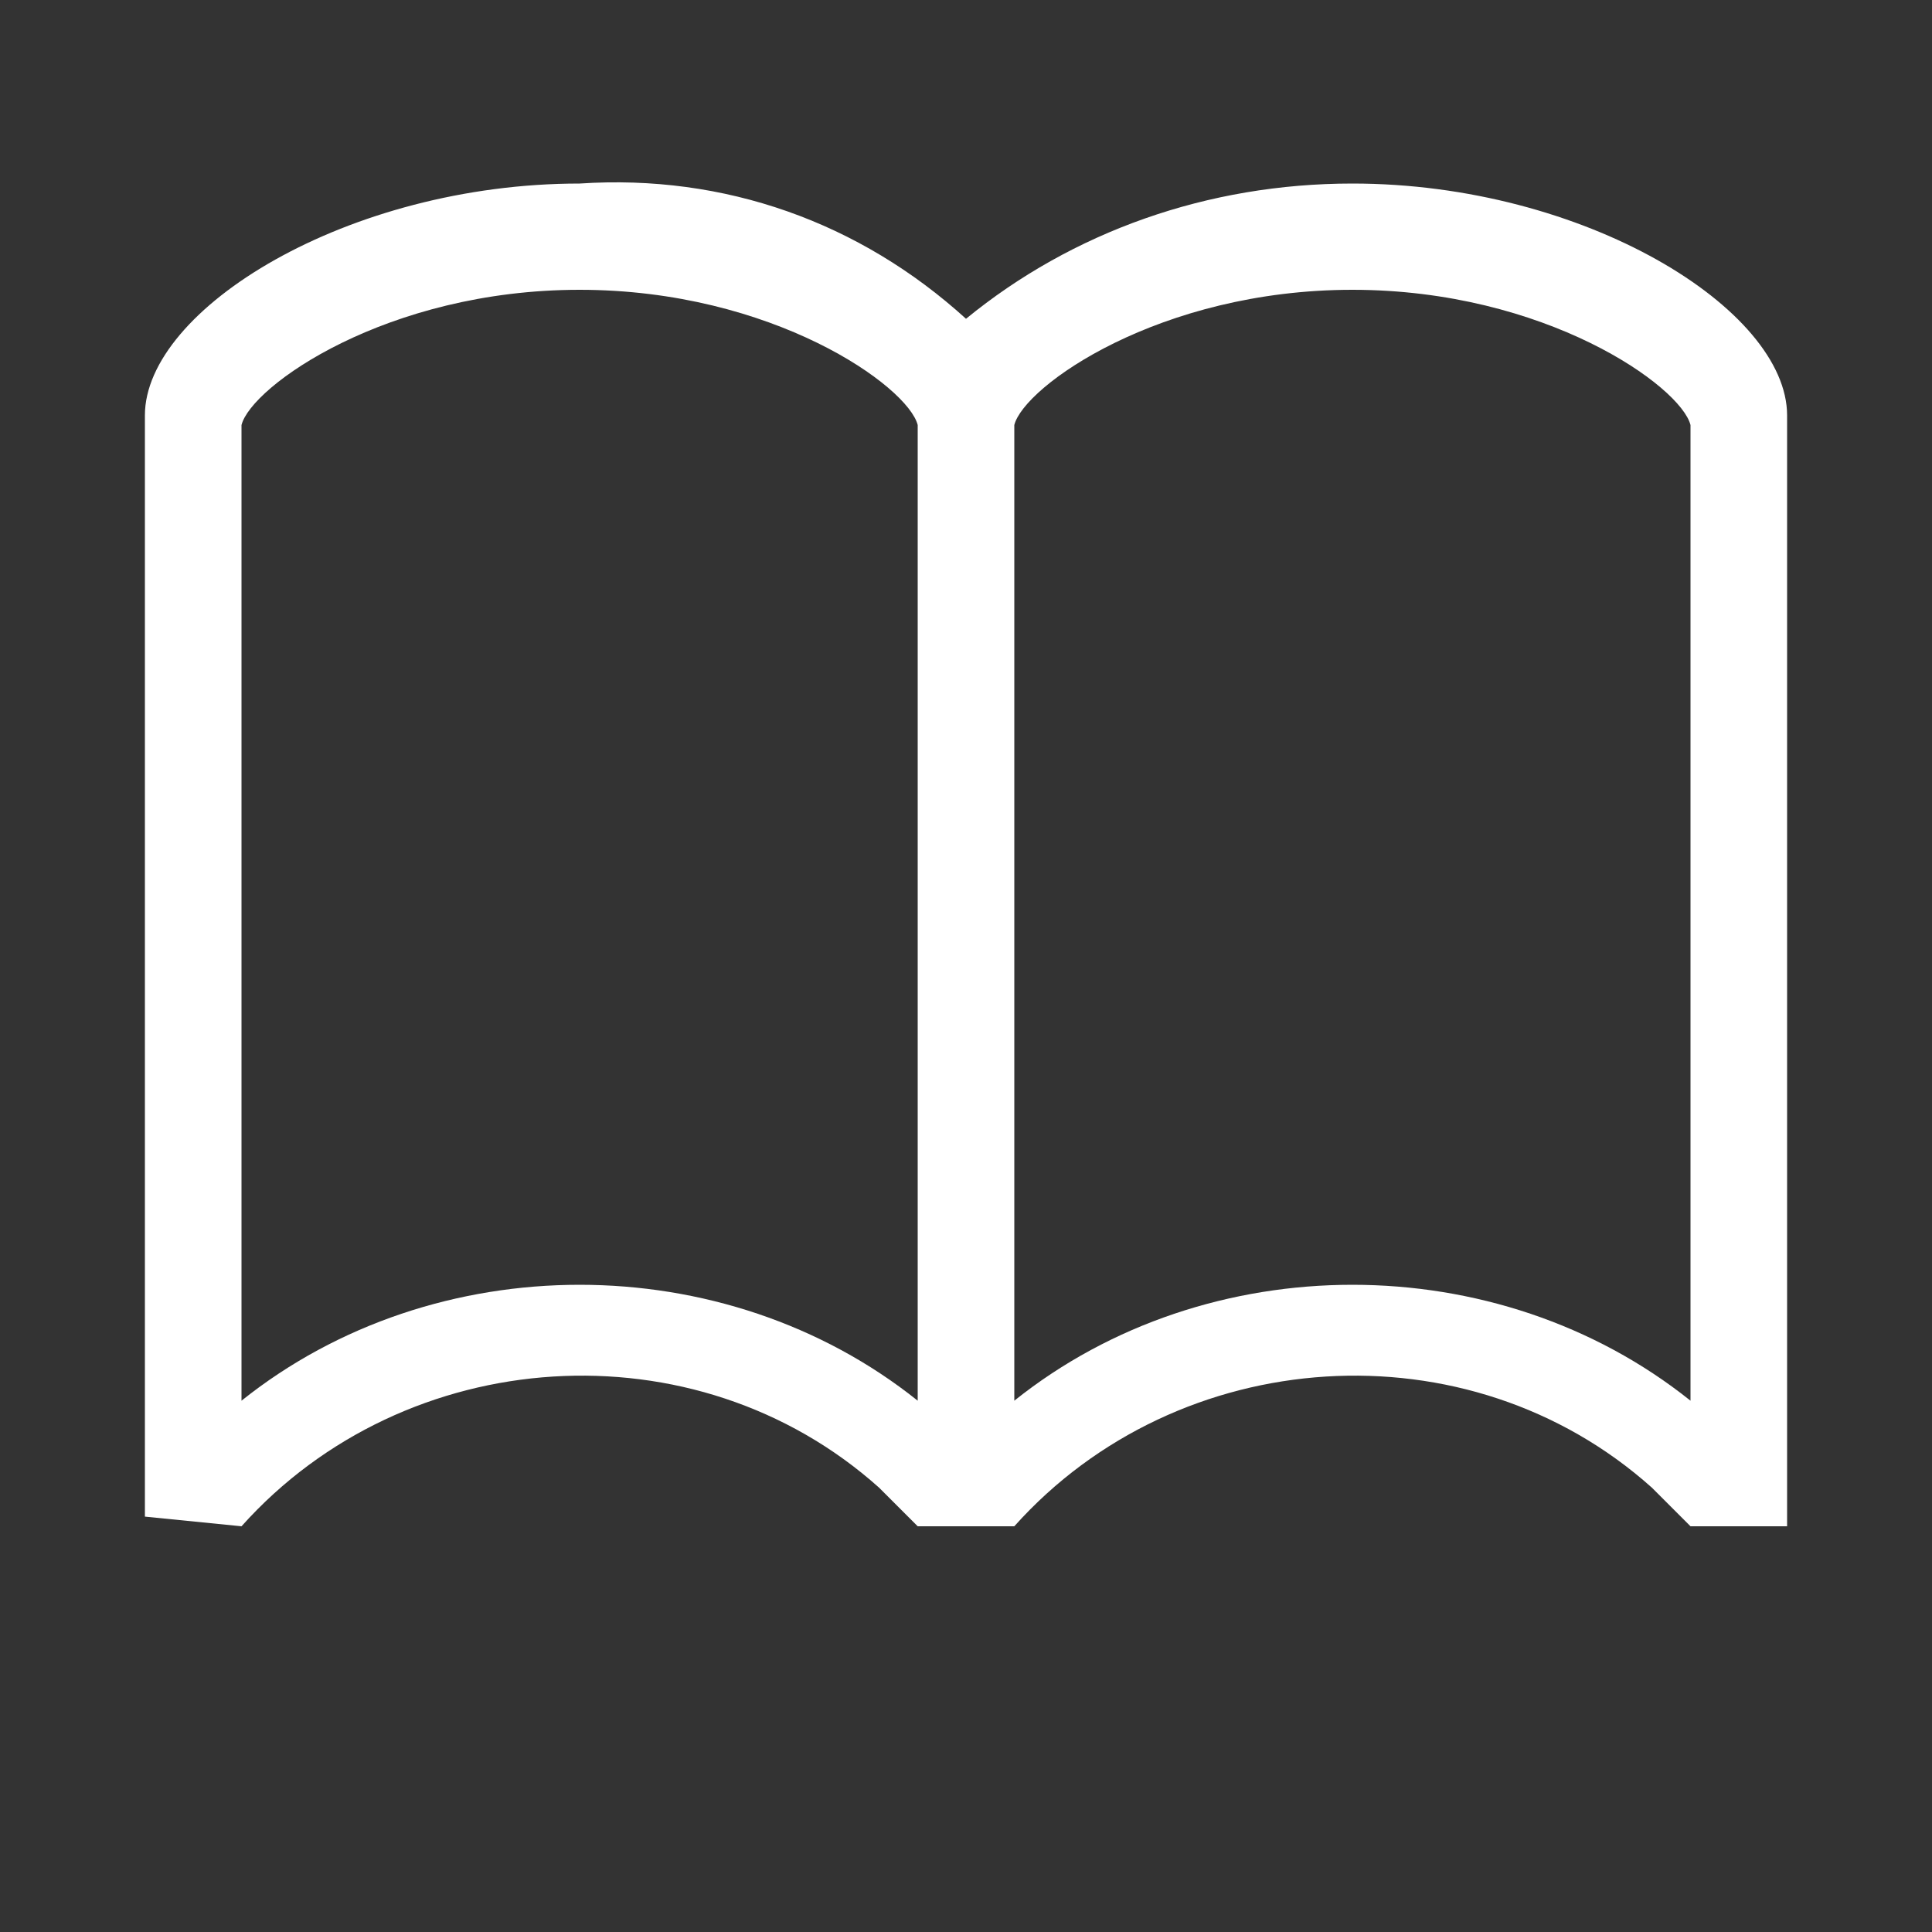 <?xml version="1.0" encoding="utf-8"?>
<!-- Generator: Adobe Illustrator 26.2.1, SVG Export Plug-In . SVG Version: 6.00 Build 0)  -->
<svg version="1.1" id="レイヤー_1" xmlns="http://www.w3.org/2000/svg" xmlns:xlink="http://www.w3.org/1999/xlink" x="0px"
	 y="0px" viewBox="0 0 20 20" style="enable-background:new 0 0 20 20;" xml:space="preserve">
<rect x="0" y="0" width="20" height="20" fill="#333333" stroke="none"/>
<style type="text/css">
	.st0{fill:#FFFFFF;}
	.st1{fill:none;}
</style>
<g id="books" transform="translate(-170 -180)">
	<g id="icon_graphics">
		<path id="パス_11348" class="st0" d="M172.5,195.8c1.7-1.9,4.7-2.1,6.6-0.4c0.1,0.1,0.3,0.3,0.4,0.4h1c1.7-1.9,4.7-2.1,6.6-0.4
			c0.1,0.1,0.3,0.3,0.4,0.4h1v-11.5c0-1.1-2.1-2.4-4.5-2.4c-1.5,0-2.9,0.5-4,1.4c-1.1-1-2.5-1.5-4-1.4c-2.4,0-4.5,1.3-4.5,2.4v11.2
			l0,0.2L172.5,195.8z M180.5,184.4c0.1-0.4,1.5-1.4,3.5-1.4s3.4,1,3.5,1.4v10.1c-2-1.6-5-1.6-7,0V184.4z M176,183
			c2,0,3.4,1,3.5,1.4v10.1c-2-1.6-5-1.6-7,0v-10.1C172.6,184,174,183,176,183z"/>
	</g>
	<g id="guide">
		<rect id="長方形_2543" x="170" y="180" class="st1" width="20" height="20"/>
	</g>
</g>
</svg>
